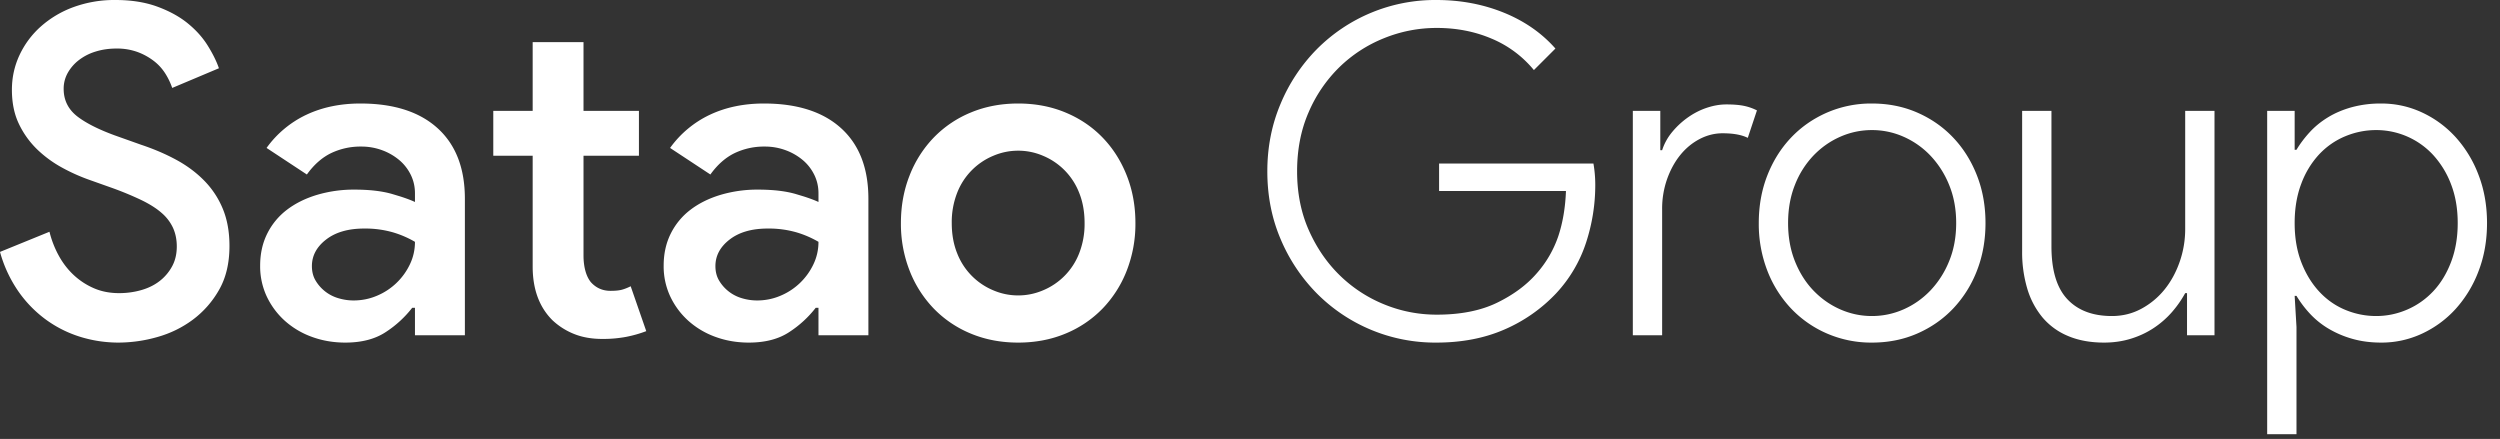 <svg width="131" height="23" viewBox="0 0 131 23" version="1.1" xmlns="http://www.w3.org/2000/svg"><rect x="0" y="0" width="131" height="23" fill="#333333" stroke="none"/><g id="High-fidelity-wireframes" stroke="none" stroke-width="1" fill="none" fill-rule="evenodd"><g id="Satao-logo" fill="#fff" fill-rule="nonzero"><path d="M6.216 17.952c-.688 0-1.356-.1-2.004-.3-.648-.2-1.248-.5-1.8-.9A6.268 6.268 0 0 1 .96 15.264 6.813 6.813 0 0 1 0 13.2l2.592-1.056c.112.448.276.868.492 1.26.216.392.48.732.792 1.02.312.288.664.516 1.056.684.392.168.828.252 1.308.252.4 0 .784-.052 1.152-.156.368-.104.688-.26.96-.468.272-.208.492-.464.66-.768.168-.304.252-.656.252-1.056 0-.352-.064-.672-.192-.96a2.313 2.313 0 0 0-.6-.792c-.272-.24-.632-.468-1.08-.684a16.87 16.87 0 0 0-1.608-.66l-1.08-.384a9.563 9.563 0 0 1-1.428-.636 6.066 6.066 0 0 1-1.32-.96 4.613 4.613 0 0 1-.96-1.332c-.248-.512-.372-1.112-.372-1.8 0-.64.132-1.244.396-1.812a4.626 4.626 0 0 1 1.116-1.5A5.312 5.312 0 0 1 3.852.372 6.232 6.232 0 0 1 6.048 0c.832 0 1.564.116 2.196.348.632.232 1.164.524 1.596.876.432.352.78.74 1.044 1.164.264.424.46.82.588 1.188L9.024 4.608a3.562 3.562 0 0 0-.348-.732 2.548 2.548 0 0 0-.588-.66 3.236 3.236 0 0 0-.852-.48 3.123 3.123 0 0 0-1.14-.192c-.384 0-.744.052-1.08.156a2.738 2.738 0 0 0-.876.444 2.23 2.23 0 0 0-.588.672 1.684 1.684 0 0 0-.216.84c0 .608.252 1.1.756 1.476.448.334 1.082.653 1.903.955l1.397.497c.672.224 1.288.488 1.848.792.56.304 1.048.668 1.464 1.092a4.6 4.6 0 0 1 .972 1.476c.232.56.348 1.208.348 1.944 0 .896-.18 1.66-.54 2.292a5.036 5.036 0 0 1-1.38 1.572c-.56.416-1.184.72-1.872.912a7.482 7.482 0 0 1-2.016.288z" id="Path"/><path d="M18.888 5.424c1.744 0 3.092.432 4.044 1.296.952.864 1.428 2.096 1.428 3.696v7.152h-2.616v-1.44H21.6a5.638 5.638 0 0 1-1.368 1.26c-.56.376-1.272.564-2.136.564-.624 0-1.208-.1-1.752-.3a4.319 4.319 0 0 1-1.416-.84c-.4-.36-.716-.784-.948-1.272a3.725 3.725 0 0 1-.348-1.62c0-.624.124-1.184.372-1.68a3.545 3.545 0 0 1 1.032-1.248c.44-.336.964-.596 1.572-.78a6.764 6.764 0 0 1 1.968-.276c.784 0 1.44.076 1.968.228l.421.127c.325.104.585.202.779.293v-.456c0-.352-.076-.68-.228-.984a2.362 2.362 0 0 0-.624-.78 3.004 3.004 0 0 0-.9-.504 3.116 3.116 0 0 0-1.056-.18 3.57 3.57 0 0 0-1.596.348c-.472.232-.892.604-1.26 1.116l-2.112-1.392a5.405 5.405 0 0 1 2.088-1.74c.832-.392 1.776-.588 2.832-.588zm.192 6.552c-.832 0-1.496.192-1.992.576-.496.384-.744.848-.744 1.392 0 .288.064.54.192.756a2.055 2.055 0 0 0 1.188.924c.264.08.532.12.804.12.432 0 .844-.084 1.236-.252a3.327 3.327 0 0 0 1.716-1.644c.176-.368.264-.76.264-1.176a5.211 5.211 0 0 0-1.176-.504 5.246 5.246 0 0 0-1.488-.192z" id="Combined-Shape"/><path d="M27.912 8.16h-2.064V5.808h2.064v-3.6h2.664v3.6h2.904V8.16h-2.904v5.232c0 .288.032.552.096.792s.16.44.288.6c.272.304.616.456 1.032.456.256 0 .456-.02.6-.06.144-.04.296-.1.456-.18l.816 2.352a6.427 6.427 0 0 1-1.056.3 6.534 6.534 0 0 1-1.248.108c-.56 0-1.056-.088-1.488-.264a3.58 3.58 0 0 1-1.128-.72c-.688-.688-1.032-1.624-1.032-2.808V8.16z" id="Path"/><path d="M40.032 5.424c1.744 0 3.092.432 4.044 1.296.952.864 1.428 2.096 1.428 3.696v7.152h-2.616v-1.44h-.144a5.638 5.638 0 0 1-1.368 1.26c-.56.376-1.272.564-2.136.564-.624 0-1.208-.1-1.752-.3a4.319 4.319 0 0 1-1.416-.84c-.4-.36-.716-.784-.948-1.272a3.725 3.725 0 0 1-.348-1.62c0-.624.124-1.184.372-1.68a3.545 3.545 0 0 1 1.032-1.248c.44-.336.964-.596 1.572-.78a6.764 6.764 0 0 1 1.968-.276c.784 0 1.44.076 1.968.228l.421.127c.325.104.585.202.779.293v-.456c0-.352-.076-.68-.228-.984a2.362 2.362 0 0 0-.624-.78 3.004 3.004 0 0 0-.9-.504 3.116 3.116 0 0 0-1.056-.18 3.57 3.57 0 0 0-1.596.348c-.472.232-.892.604-1.26 1.116l-2.112-1.392a5.405 5.405 0 0 1 2.088-1.74c.832-.392 1.776-.588 2.832-.588zm.192 6.552c-.832 0-1.496.192-1.992.576-.496.384-.744.848-.744 1.392 0 .288.064.54.192.756a2.055 2.055 0 0 0 1.188.924c.264.08.532.12.804.12.432 0 .844-.084 1.236-.252a3.327 3.327 0 0 0 1.716-1.644c.176-.368.264-.76.264-1.176a5.211 5.211 0 0 0-1.176-.504 5.246 5.246 0 0 0-1.488-.192zm13.128-6.552c.896 0 1.72.156 2.472.468.752.312 1.4.748 1.944 1.308s.968 1.224 1.272 1.992c.304.768.456 1.6.456 2.496a6.72 6.72 0 0 1-.456 2.496 5.983 5.983 0 0 1-1.272 1.992 5.745 5.745 0 0 1-1.944 1.308c-.752.312-1.576.468-2.472.468-.896 0-1.72-.156-2.472-.468a5.745 5.745 0 0 1-1.944-1.308 5.983 5.983 0 0 1-1.272-1.992 6.72 6.72 0 0 1-.456-2.496c0-.896.152-1.728.456-2.496A5.983 5.983 0 0 1 48.936 7.2a5.745 5.745 0 0 1 1.944-1.308c.752-.312 1.576-.468 2.472-.468zm0 2.472c-.448 0-.88.088-1.296.264a3.45 3.45 0 0 0-1.896 1.932 4.203 4.203 0 0 0-.288 1.596c0 .592.096 1.124.288 1.596a3.45 3.45 0 0 0 1.896 1.932c.416.176.848.264 1.296.264.448 0 .88-.088 1.296-.264a3.45 3.45 0 0 0 1.896-1.932 4.203 4.203 0 0 0 .288-1.596c0-.592-.096-1.124-.288-1.596a3.45 3.45 0 0 0-1.896-1.932 3.294 3.294 0 0 0-1.296-.264z" id="Combined-Shape"/><path d="M75.408 8.568h8.088a6.509 6.509 0 0 1 .096 1.128c0 1.024-.16 2.028-.48 3.012a7.156 7.156 0 0 1-1.56 2.652 8.18 8.18 0 0 1-2.724 1.908c-1.048.456-2.236.684-3.564.684A8.736 8.736 0 0 1 69 15.372a9.036 9.036 0 0 1-1.896-2.844c-.464-1.088-.696-2.272-.696-3.552 0-1.264.232-2.444.696-3.54A9 9 0 0 1 69 2.58 8.736 8.736 0 0 1 75.264 0c1.264 0 2.44.22 3.528.66 1.088.44 1.992 1.068 2.712 1.884l-1.128 1.128a5.723 5.723 0 0 0-2.208-1.644c-.88-.376-1.84-.564-2.88-.564-.96 0-1.884.18-2.772.54a7.172 7.172 0 0 0-2.34 1.524 7.365 7.365 0 0 0-1.608 2.364c-.4.92-.6 1.948-.6 3.084 0 1.136.204 2.164.612 3.084.408.92.948 1.708 1.62 2.364a7.205 7.205 0 0 0 2.328 1.524c.88.36 1.8.54 2.76.54 1.248 0 2.3-.208 3.156-.624.856-.416 1.548-.928 2.076-1.536a5.722 5.722 0 0 0 1.14-1.968c.232-.704.364-1.488.396-2.352h-6.648v-1.44zm10.152 9V5.808H87v2.064h.096c.112-.352.292-.676.54-.972.248-.296.528-.552.84-.768.312-.216.64-.38.984-.492.344-.112.676-.168.996-.168.368 0 .672.024.912.072.24.048.472.128.696.24l-.48 1.44c-.32-.16-.76-.24-1.32-.24-.416 0-.816.1-1.2.3-.384.2-.72.476-1.008.828-.288.352-.52.772-.696 1.26a4.672 4.672 0 0 0-.264 1.596v6.6H85.56z" id="Path"/><path d="M98.088 5.424c.864 0 1.66.16 2.388.48.728.32 1.356.76 1.884 1.32.528.56.94 1.22 1.236 1.98.296.76.444 1.588.444 2.484 0 .896-.148 1.724-.444 2.484a6.055 6.055 0 0 1-1.236 1.98c-.528.56-1.156 1-1.884 1.32-.728.32-1.524.48-2.388.48a5.81 5.81 0 0 1-2.364-.48 5.724 5.724 0 0 1-1.884-1.32 6.055 6.055 0 0 1-1.236-1.98 6.786 6.786 0 0 1-.444-2.484c0-.896.148-1.724.444-2.484.296-.76.708-1.42 1.236-1.98s1.156-1 1.884-1.32a5.81 5.81 0 0 1 2.364-.48zm0 1.392c-.576 0-1.128.116-1.656.348-.528.232-.996.56-1.404.984a4.707 4.707 0 0 0-.972 1.536c-.24.6-.36 1.268-.36 2.004s.12 1.404.36 2.004c.24.6.564 1.112.972 1.536.408.424.876.752 1.404.984.528.232 1.08.348 1.656.348.576 0 1.128-.116 1.656-.348.528-.232.996-.56 1.404-.984a4.87 4.87 0 0 0 .984-1.536c.248-.6.372-1.268.372-2.004s-.124-1.404-.372-2.004a4.87 4.87 0 0 0-.984-1.536 4.376 4.376 0 0 0-1.404-.984 4.073 4.073 0 0 0-1.656-.348z" id="Combined-Shape"/><path d="M114.6 15.36h-.096a5.578 5.578 0 0 1-.696.996 4.73 4.73 0 0 1-.948.828c-.36.24-.76.428-1.2.564-.44.136-.908.204-1.404.204-.72 0-1.352-.116-1.896-.348a3.496 3.496 0 0 1-1.344-.984 4.26 4.26 0 0 1-.792-1.512 6.676 6.676 0 0 1-.264-1.932V5.808h1.536v7.104c0 1.248.276 2.168.828 2.76.552.592 1.332.888 2.34.888.56 0 1.076-.128 1.548-.384a3.984 3.984 0 0 0 1.212-1.008c.336-.416.6-.9.792-1.452a5.186 5.186 0 0 0 .288-1.716V5.808h1.536v11.76h-1.44V15.36z" id="Path"/><path d="M124.776 5.424c.752 0 1.464.156 2.136.468.672.312 1.26.744 1.764 1.296a6.215 6.215 0 0 1 1.2 1.98c.296.768.444 1.608.444 2.52 0 .912-.148 1.752-.444 2.52a6.215 6.215 0 0 1-1.2 1.98 5.508 5.508 0 0 1-1.764 1.296 5.012 5.012 0 0 1-2.136.468c-.56 0-1.072-.068-1.536-.204a5.202 5.202 0 0 1-1.248-.54 4.401 4.401 0 0 1-.96-.78 5.707 5.707 0 0 1-.696-.924h-.096l.096 1.632v5.616H118.8V5.808h1.44v2.04h.096c.192-.32.424-.628.696-.924.272-.296.592-.556.96-.78.368-.224.784-.4 1.248-.528a5.767 5.767 0 0 1 1.536-.192zm-.264 1.392c-.56 0-1.1.108-1.62.324-.52.216-.976.532-1.368.948a4.599 4.599 0 0 0-.936 1.536c-.232.608-.348 1.296-.348 2.064s.116 1.452.348 2.052c.232.6.544 1.112.936 1.536.392.424.848.744 1.368.96.52.216 1.06.324 1.62.324s1.1-.112 1.62-.336c.52-.224.976-.544 1.368-.96.392-.416.704-.928.936-1.536.232-.608.348-1.288.348-2.04s-.116-1.428-.348-2.028a4.765 4.765 0 0 0-.936-1.536 4.054 4.054 0 0 0-2.988-1.308z" id="Combined-Shape"/></g></g></svg>